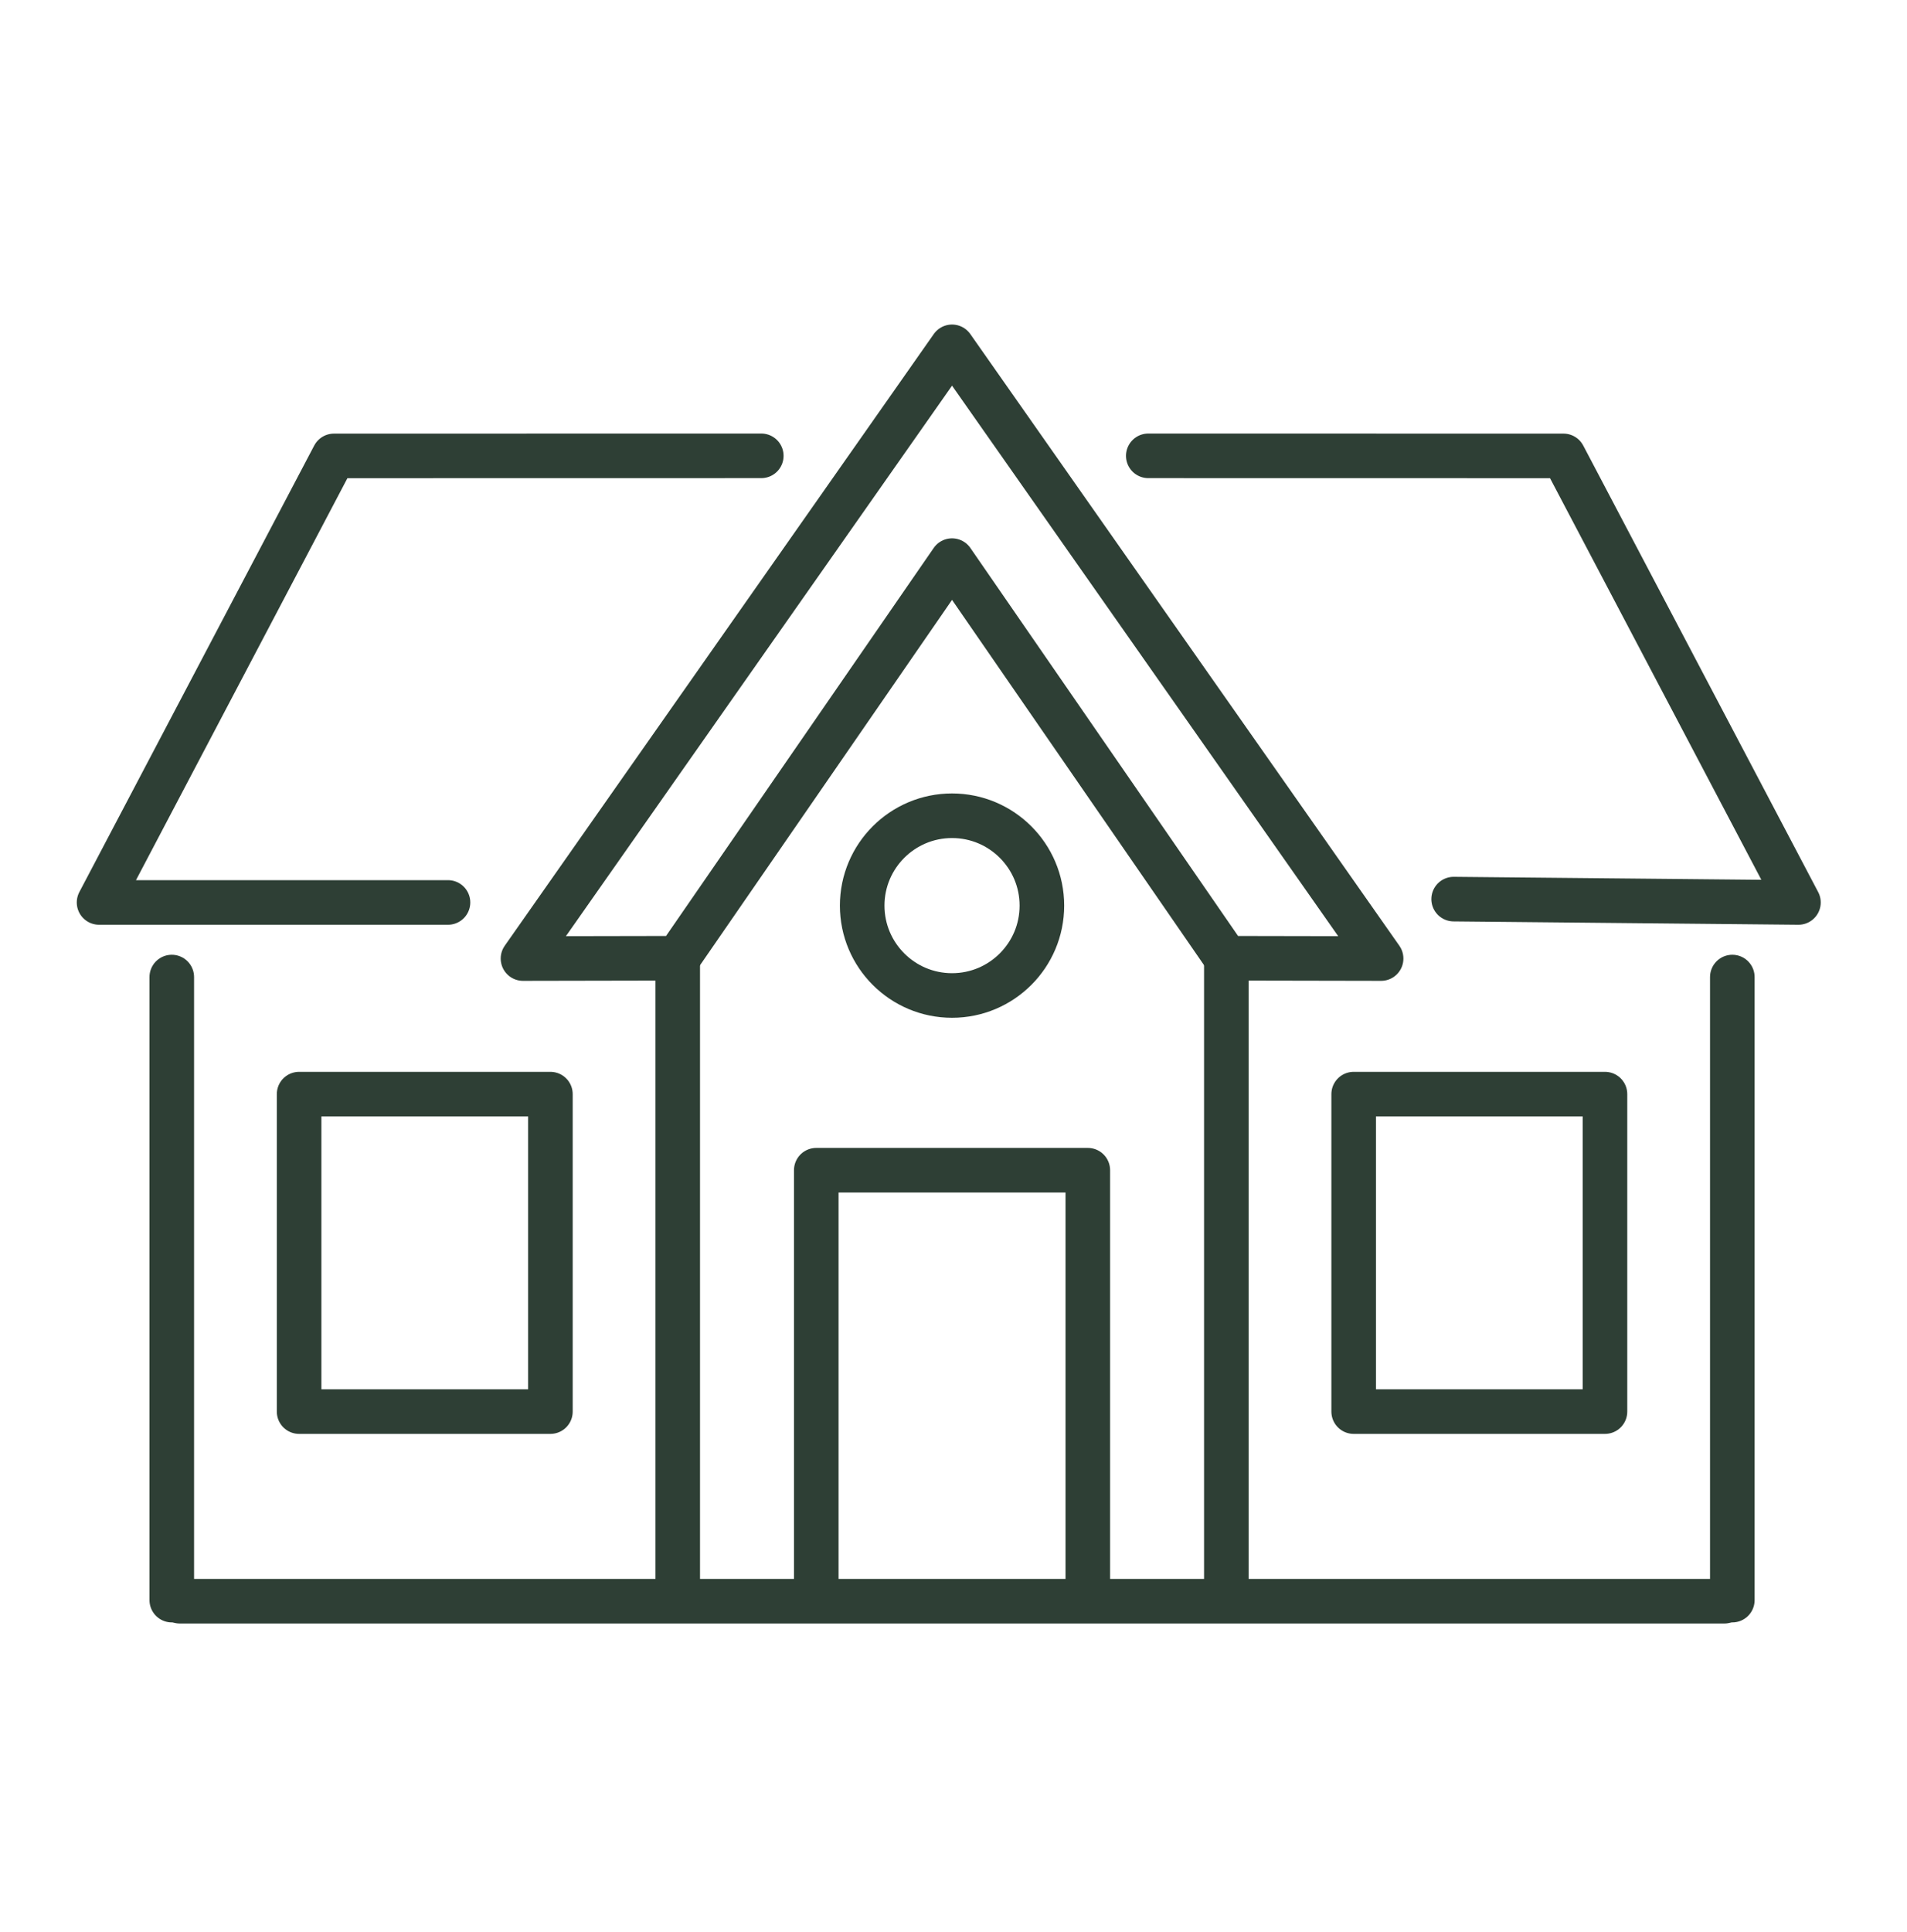 <svg width="77" height="78" viewBox="0 0 77 78" fill="none" xmlns="http://www.w3.org/2000/svg">
<mask id="mask0_2759_277" style="mask-type:alpha" maskUnits="userSpaceOnUse" x="0" y="0" width="77" height="78">
<rect x="0.25" y="0.75" width="76.5" height="76.5" fill="#D9D9D9"/>
</mask>
<g mask="url(#mask0_2759_277)">
<path d="M7.26 64.634L69.623 64.634" stroke="#2E3F35" stroke-width="1.8" stroke-linecap="round" stroke-linejoin="round"/>
<path d="M6.936 64.589V39.439" stroke="#2E3F35" stroke-width="1.8" stroke-linecap="round" stroke-linejoin="round"/>
<path d="M69.947 39.439V64.589" stroke="#2E3F35" stroke-width="1.8" stroke-linecap="round" stroke-linejoin="round"/>
<path d="M49.517 38.68L38.441 22.63L27.366 38.68L21.117 38.692L38.441 14L55.766 38.692L49.517 38.68Z" stroke="#2E3F35" stroke-width="1.8" stroke-linecap="round" stroke-linejoin="round"/>
<path d="M46.365 18.4L63.13 18.403L72.617 36.428L58.695 36.293" stroke="#2E3F35" stroke-width="1.8" stroke-linecap="round" stroke-linejoin="round"/>
<path d="M18.089 36.428H4L13.484 18.403L30.739 18.4" stroke="#2E3F35" stroke-width="1.8" stroke-linecap="round" stroke-linejoin="round"/>
<path d="M27.365 38.68V64.58" stroke="#2E3F35" stroke-width="1.8" stroke-linecap="round" stroke-linejoin="round"/>
<path d="M49.517 38.68V64.58" stroke="#2E3F35" stroke-width="1.8" stroke-linecap="round" stroke-linejoin="round"/>
<path d="M22.224 44.165H12.077V56.979H22.224V44.165Z" stroke="#2E3F35" stroke-width="1.8" stroke-linecap="round" stroke-linejoin="round"/>
<path d="M64.805 44.165H54.658V56.979H64.805V44.165Z" stroke="#2E3F35" stroke-width="1.8" stroke-linecap="round" stroke-linejoin="round"/>
<path d="M32.959 64.589V47.236H43.923V64.589" stroke="#2E3F35" stroke-width="1.8" stroke-linecap="round" stroke-linejoin="round"/>
<path d="M38.441 40.183C40.444 40.183 42.069 38.559 42.069 36.555C42.069 34.552 40.444 32.928 38.441 32.928C36.438 32.928 34.813 34.552 34.813 36.555C34.813 38.559 36.438 40.183 38.441 40.183Z" stroke="#2E3F35" stroke-width="1.8" stroke-linecap="round" stroke-linejoin="round"/>
</g>
</svg>
